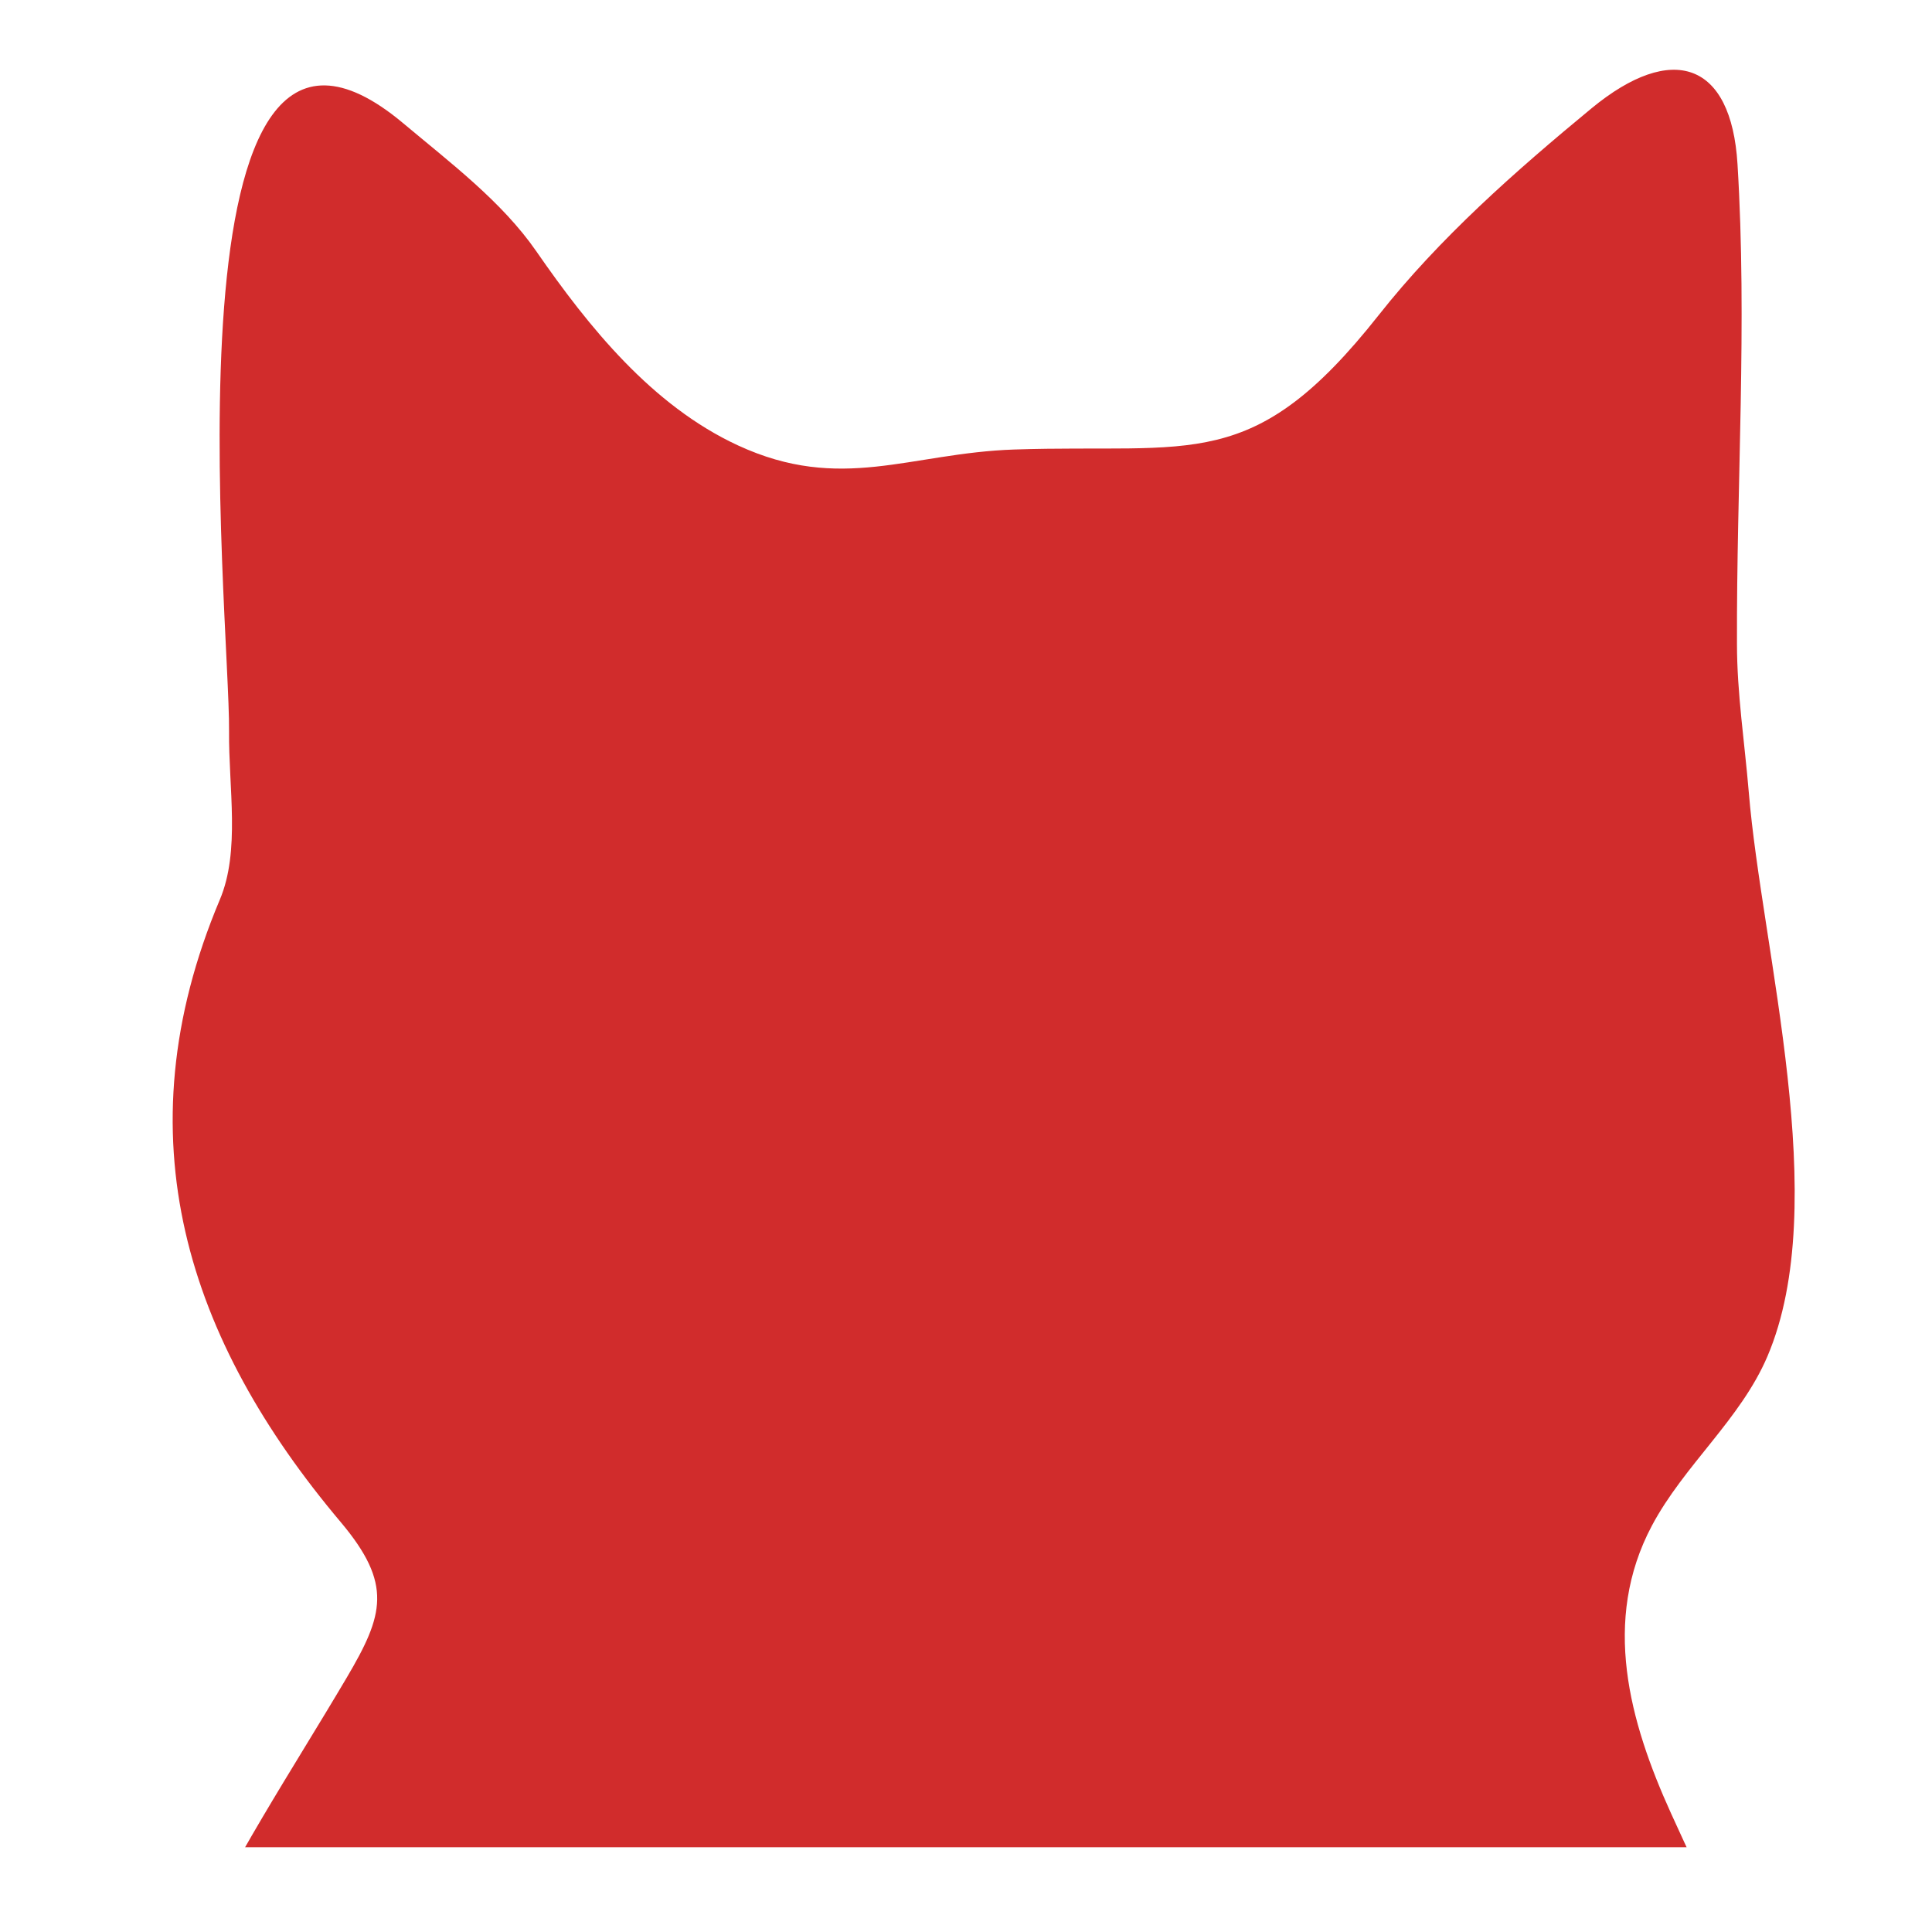 <svg xmlns="http://www.w3.org/2000/svg" xmlns:xlink="http://www.w3.org/1999/xlink" width="100" height="100" viewBox="10 12 57 53" preserveAspectRatio="xMidYMid meet" version="1.0">
  <defs>
    <clipPath id="9a1027e346">
      <path d="M 10.523 12 L 67 12 L 67 64.5 L 10.523 64.5 Z M 10.523 12 " clip-rule="nonzero"/>
    </clipPath>
  </defs>
  <g clip-path="url(#9a1027e346)">
    <path fill="#d12c2c" d="M -16.223 160.207 C -21.246 147.781 -20.652 135.84 -15.926 124.418 C -10.773 111.977 -5.316 99.543 3.434 89.039 C 6.172 85.754 9.43 82.898 12.391 79.793 C 13.043 79.109 13.957 78.113 13.867 77.367 C 13 70.32 16.98 65 20.227 59.5 C 21.324 57.641 21.59 56.738 20.055 54.91 C 15.531 49.547 13.539 43.543 16.484 36.547 C 17.094 35.109 16.742 33.246 16.758 31.57 C 16.789 28.23 14.621 7.531 21.902 13.641 C 23.289 14.805 24.809 15.949 25.82 17.41 C 27.367 19.645 29.238 21.969 31.773 23.141 C 34.816 24.547 36.84 23.367 39.922 23.262 C 45.203 23.086 46.961 24 50.676 19.297 C 52.473 17.02 54.707 15.051 56.961 13.191 C 59.336 11.238 61.078 11.824 61.262 14.844 C 61.551 19.547 61.23 24.281 61.246 29 C 61.246 30.453 61.473 31.914 61.594 33.367 C 61.984 38.078 64.07 45.496 62.145 50.016 C 61.352 51.875 59.684 53.227 58.734 55.016 C 57.25 57.816 58.07 60.785 59.297 63.492 C 60.34 65.793 61.473 68.051 62.555 70.328 C 67.332 80.371 67.492 90.883 63.816 101.012 C 60.719 109.539 60.645 117.621 62.902 126.168 C 66.723 140.59 64.762 154.195 56.367 166.707 C 55.98 167.293 55.676 167.938 55.379 168.578 C 55.219 168.93 55.172 169.324 54.988 170.031 C 58.309 171.098 60.539 173.113 60.98 176.781 C 61.434 180.602 59.746 183.555 55.895 183.957 C 53.27 184.23 50.539 183.387 47.844 183.273 C 46.352 183.211 44.664 183.281 43.371 183.91 C 37.113 186.949 30.645 186.711 24.117 185.441 C 21.652 184.961 19.195 184.23 16.871 183.273 C 14.383 182.246 12.07 180.82 9.91 179.688 C 7.855 179.84 5.625 180.371 3.516 180.078 C -2.031 179.293 -6.91 177.109 -10.438 172.438 C -12.562 169.629 -15.863 168.707 -19.113 168.93 C -23.512 169.23 -27.902 170.031 -32.203 171.004 C -34.562 171.539 -36.875 172.895 -37.125 175.738 C -37.379 178.652 -35.461 180.371 -33.086 181.59 C -24.844 185.805 -16.168 187.441 -6.961 185.996 C -3.566 185.465 -0.172 184.91 3.234 184.598 C 5.008 184.438 6.926 184.445 8.602 184.961 C 11.66 185.906 12.375 189.551 9.758 191.316 C 7.559 192.793 4.941 194.062 2.367 194.453 C -4.199 195.457 -10.844 196.156 -17.477 196.527 C -26.383 197.031 -34.023 193.461 -40.953 188.203 C -42.074 187.359 -43.078 186.332 -43.992 185.258 C -50.27 177.914 -48.535 169.211 -39.891 164.91 C -33.734 161.852 -27.105 160.594 -20.285 160.199 C -19.113 160.152 -17.91 160.207 -16.223 160.207 Z M -16.223 160.207 " fill-opacity="1" fill-rule="nonzero"/>
  </g>
</svg>